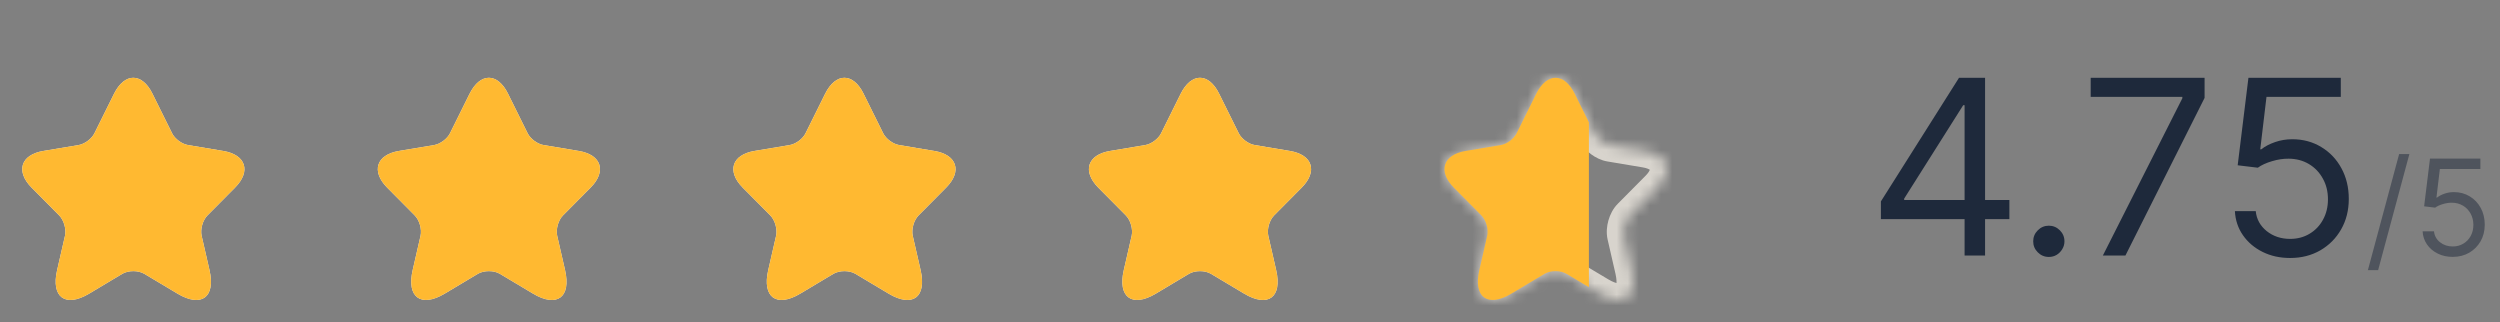 <svg width="225" height="29" viewBox="0 0 225 29" fill="none" xmlns="http://www.w3.org/2000/svg">
<rect x="0" y="0" width="225" height="29" fill="#808080" stroke="none"/>
<path d="M13.728 8.444L15.488 11.993C15.728 12.487 16.368 12.961 16.908 13.051L20.097 13.586C22.137 13.929 22.617 15.421 21.147 16.893L18.667 19.393C18.247 19.816 18.017 20.633 18.147 21.218L18.857 24.313C19.417 26.763 18.127 27.71 15.977 26.43L12.987 24.645C12.447 24.323 11.557 24.323 11.007 24.645L8.019 26.43C5.879 27.71 4.579 26.752 5.139 24.313L5.849 21.218C5.979 20.633 5.749 19.816 5.329 19.393L2.849 16.893C1.39 15.42 1.86 13.929 3.899 13.586L7.089 13.051C7.619 12.961 8.259 12.487 8.499 11.993L10.259 8.444C11.219 6.519 12.779 6.519 13.729 8.444" fill="#F1F5F9"/>
<path d="M45.728 8.444L47.488 11.993C47.728 12.487 48.368 12.961 48.908 13.051L52.097 13.586C54.137 13.929 54.617 15.421 53.147 16.893L50.667 19.393C50.247 19.816 50.017 20.633 50.147 21.218L50.857 24.313C51.417 26.763 50.127 27.71 47.977 26.43L44.987 24.645C44.447 24.323 43.557 24.323 43.007 24.645L40.019 26.43C37.879 27.71 36.579 26.752 37.139 24.313L37.849 21.218C37.979 20.633 37.749 19.816 37.329 19.393L34.849 16.893C33.39 15.42 33.86 13.929 35.899 13.586L39.089 13.051C39.619 12.961 40.259 12.487 40.499 11.993L42.259 8.444C43.219 6.519 44.779 6.519 45.729 8.444" fill="#F1F5F9"/>
<path d="M77.728 8.444L79.488 11.993C79.728 12.487 80.368 12.961 80.908 13.051L84.097 13.586C86.137 13.929 86.617 15.421 85.147 16.893L82.667 19.393C82.247 19.816 82.017 20.633 82.147 21.218L82.857 24.313C83.417 26.763 82.127 27.71 79.977 26.43L76.987 24.645C76.447 24.323 75.557 24.323 75.007 24.645L72.019 26.43C69.879 27.71 68.579 26.752 69.139 24.313L69.849 21.218C69.979 20.633 69.749 19.816 69.329 19.393L66.849 16.893C65.39 15.42 65.86 13.929 67.899 13.586L71.089 13.051C71.619 12.961 72.259 12.487 72.499 11.993L74.259 8.444C75.219 6.519 76.779 6.519 77.729 8.444" fill="#F1F5F9"/>
<path d="M109.728 8.444L111.488 11.993C111.728 12.487 112.368 12.961 112.908 13.051L116.097 13.586C118.137 13.929 118.617 15.421 117.147 16.893L114.667 19.393C114.247 19.816 114.017 20.633 114.147 21.218L114.857 24.313C115.417 26.763 114.127 27.71 111.977 26.43L108.987 24.645C108.447 24.323 107.557 24.323 107.007 24.645L104.019 26.43C101.879 27.71 100.579 26.752 101.139 24.313L101.849 21.218C101.979 20.633 101.749 19.816 101.329 19.393L98.849 16.893C97.39 15.42 97.86 13.929 99.899 13.586L103.089 13.051C103.619 12.961 104.259 12.487 104.499 11.993L106.259 8.444C107.219 6.519 108.779 6.519 109.729 8.444" fill="#F1F5F9"/>
<mask id="path-5-inside-1_2114_862" fill="white">
<path d="M141.728 8.444L143.488 11.993C143.728 12.487 144.368 12.961 144.908 13.051L148.097 13.586C150.137 13.929 150.617 15.421 149.147 16.893L146.667 19.393C146.247 19.816 146.017 20.633 146.147 21.218L146.857 24.313C147.417 26.763 146.127 27.71 143.977 26.43L140.987 24.645C140.447 24.323 139.557 24.323 139.007 24.645L136.019 26.43C133.879 27.71 132.579 26.752 133.139 24.313L133.849 21.218C133.979 20.633 133.749 19.816 133.329 19.393L130.849 16.893C129.39 15.42 129.86 13.929 131.899 13.586L135.089 13.051C135.619 12.961 136.259 12.487 136.499 11.993L138.259 8.444C139.219 6.519 140.779 6.519 141.729 8.444"/>
</mask>
<path d="M143.072 7.778C142.704 7.035 141.804 6.732 141.062 7.1C140.32 7.468 140.016 8.368 140.384 9.11L141.728 8.444L143.072 7.778ZM143.488 11.993L144.837 11.338L144.832 11.327L143.488 11.993ZM144.908 13.051L145.156 11.572L145.155 11.571L144.908 13.051ZM148.097 13.586L148.346 12.107L148.345 12.107L148.097 13.586ZM149.147 16.893L148.086 15.833L148.082 15.837L149.147 16.893ZM146.667 19.393L147.732 20.45L147.732 20.449L146.667 19.393ZM146.147 21.218L144.683 21.543L144.685 21.553L146.147 21.218ZM146.857 24.313L148.319 23.979L148.319 23.978L146.857 24.313ZM143.977 26.43L143.208 27.718L143.21 27.719L143.977 26.43ZM140.987 24.645L141.756 23.357L141.755 23.357L140.987 24.645ZM139.007 24.645L138.249 23.351L138.238 23.357L139.007 24.645ZM136.019 26.43L135.25 25.142L135.249 25.143L136.019 26.43ZM133.139 24.313L134.601 24.649L134.601 24.648L133.139 24.313ZM133.849 21.218L135.311 21.553L135.313 21.543L133.849 21.218ZM133.329 19.393L132.264 20.449L132.265 20.45L133.329 19.393ZM130.849 16.893L129.783 17.949L129.784 17.949L130.849 16.893ZM131.899 13.586L131.651 12.107L131.65 12.107L131.899 13.586ZM135.089 13.051L135.337 14.53L135.34 14.53L135.089 13.051ZM136.499 11.993L135.155 11.326L135.15 11.338L136.499 11.993ZM138.259 8.444L136.917 7.775L136.915 7.778L138.259 8.444ZM140.384 9.108C140.751 9.851 141.65 10.156 142.393 9.789C143.136 9.422 143.441 8.523 143.074 7.78L141.729 8.444L140.384 9.108ZM141.728 8.444L140.384 9.11L142.144 12.659L143.488 11.993L144.832 11.327L143.072 7.778L141.728 8.444ZM143.488 11.993L142.139 12.649C142.392 13.169 142.799 13.586 143.191 13.877C143.583 14.169 144.096 14.436 144.662 14.531L144.908 13.051L145.155 11.571C145.178 11.575 145.166 11.576 145.124 11.556C145.083 11.538 145.033 11.509 144.981 11.47C144.929 11.431 144.887 11.392 144.858 11.359C144.828 11.325 144.826 11.315 144.837 11.338L143.488 11.993ZM144.908 13.051L144.66 14.53L147.849 15.065L148.097 13.586L148.345 12.107L145.156 11.572L144.908 13.051ZM148.097 13.586L147.848 15.065C148.201 15.124 148.395 15.219 148.482 15.279C148.56 15.332 148.531 15.338 148.509 15.272C148.488 15.205 148.516 15.195 148.483 15.285C148.446 15.386 148.341 15.577 148.086 15.833L149.147 16.893L150.209 17.953C151.132 17.029 151.803 15.727 151.368 14.361C150.932 12.993 149.63 12.323 148.346 12.107L148.097 13.586ZM149.147 16.893L148.082 15.837L145.602 18.337L146.667 19.393L147.732 20.449L150.212 17.949L149.147 16.893ZM146.667 19.393L145.603 18.336C145.169 18.773 144.901 19.331 144.758 19.835C144.614 20.341 144.551 20.95 144.683 21.543L146.147 21.218L147.611 20.893C147.614 20.906 147.609 20.887 147.612 20.835C147.615 20.784 147.625 20.721 147.644 20.654C147.663 20.587 147.687 20.53 147.71 20.488C147.733 20.445 147.745 20.436 147.732 20.45L146.667 19.393ZM146.147 21.218L144.685 21.553L145.395 24.648L146.857 24.313L148.319 23.978L147.609 20.883L146.147 21.218ZM146.857 24.313L145.395 24.647C145.506 25.132 145.498 25.435 145.47 25.587C145.445 25.727 145.423 25.651 145.545 25.561C145.669 25.471 145.738 25.513 145.603 25.496C145.455 25.477 145.169 25.394 144.745 25.141L143.977 26.43L143.21 27.719C144.395 28.425 146.022 28.934 147.322 27.979C148.615 27.029 148.628 25.327 148.319 23.979L146.857 24.313ZM143.977 26.43L144.746 25.142L141.756 23.357L140.987 24.645L140.218 25.933L143.208 27.718L143.977 26.43ZM140.987 24.645L141.755 23.357C141.197 23.024 140.556 22.904 140.001 22.904C139.444 22.904 138.807 23.024 138.249 23.351L139.007 24.645L139.765 25.939C139.754 25.946 139.769 25.935 139.82 25.923C139.868 25.912 139.931 25.904 140.001 25.904C140.071 25.904 140.132 25.912 140.178 25.923C140.226 25.934 140.236 25.944 140.219 25.933L140.987 24.645ZM139.007 24.645L138.238 23.357L135.25 25.142L136.019 26.43L136.788 27.718L139.776 25.933L139.007 24.645ZM136.019 26.43L135.249 25.143C134.829 25.394 134.546 25.476 134.4 25.494C134.268 25.511 134.335 25.469 134.456 25.558C134.575 25.645 134.553 25.718 134.527 25.579C134.499 25.429 134.491 25.129 134.601 24.649L133.139 24.313L131.677 23.977C131.367 25.328 131.387 27.025 132.678 27.974C133.976 28.929 135.601 28.428 136.789 27.717L136.019 26.43ZM133.139 24.313L134.601 24.648L135.311 21.553L133.849 21.218L132.387 20.883L131.677 23.978L133.139 24.313ZM133.849 21.218L135.313 21.543C135.445 20.95 135.382 20.341 135.238 19.835C135.095 19.331 134.828 18.773 134.394 18.336L133.329 19.393L132.265 20.45C132.251 20.436 132.263 20.445 132.287 20.488C132.309 20.53 132.333 20.587 132.352 20.654C132.372 20.721 132.381 20.784 132.384 20.835C132.388 20.887 132.382 20.906 132.385 20.893L133.849 21.218ZM133.329 19.393L134.394 18.337L131.914 15.837L130.849 16.893L129.784 17.949L132.264 20.449L133.329 19.393ZM130.849 16.893L131.915 15.837C131.661 15.582 131.557 15.389 131.519 15.286C131.485 15.194 131.513 15.203 131.492 15.269C131.471 15.335 131.442 15.329 131.518 15.278C131.603 15.219 131.796 15.124 132.148 15.065L131.899 13.586L131.65 12.107C130.365 12.323 129.066 12.995 128.632 14.363C128.201 15.725 128.868 17.024 129.783 17.949L130.849 16.893ZM131.899 13.586L132.147 15.065L135.337 14.53L135.089 13.051L134.841 11.572L131.651 12.107L131.899 13.586ZM135.089 13.051L135.34 14.53C135.903 14.434 136.413 14.165 136.801 13.875C137.19 13.585 137.595 13.169 137.848 12.649L136.499 11.993L135.15 11.338C135.161 11.315 135.16 11.325 135.129 11.36C135.1 11.393 135.057 11.433 135.005 11.472C134.953 11.511 134.902 11.54 134.863 11.559C134.82 11.579 134.811 11.577 134.838 11.572L135.089 13.051ZM136.499 11.993L137.843 12.659L139.603 9.11L138.259 8.444L136.915 7.778L135.155 11.327L136.499 11.993ZM138.259 8.444L139.602 9.113C139.774 8.768 139.931 8.597 140.019 8.525C140.097 8.461 140.087 8.5 139.998 8.5C139.908 8.5 139.897 8.461 139.973 8.523C140.059 8.594 140.214 8.763 140.384 9.108L141.729 8.444L143.074 7.78C142.494 6.604 141.468 5.5 139.998 5.5C138.531 5.5 137.502 6.6 136.917 7.775L138.259 8.444Z" fill="#D8D4CD" mask="url(#path-5-inside-1_2114_862)"/>
<g clip-path="url(#clip0_2114_862)">
<path d="M13.728 8.444L15.488 11.993C15.728 12.487 16.368 12.961 16.908 13.051L20.097 13.586C22.137 13.929 22.617 15.421 21.147 16.893L18.667 19.393C18.247 19.816 18.017 20.633 18.147 21.218L18.857 24.313C19.417 26.763 18.127 27.71 15.977 26.43L12.987 24.645C12.447 24.323 11.557 24.323 11.007 24.645L8.019 26.43C5.879 27.71 4.579 26.752 5.139 24.313L5.849 21.218C5.979 20.633 5.749 19.816 5.329 19.393L2.849 16.893C1.39 15.42 1.86 13.929 3.899 13.586L7.089 13.051C7.619 12.961 8.259 12.487 8.499 11.993L10.259 8.444C11.219 6.519 12.779 6.519 13.729 8.444" fill="#FFB931"/>
<path d="M45.728 8.444L47.488 11.993C47.728 12.487 48.368 12.961 48.908 13.051L52.097 13.586C54.137 13.929 54.617 15.421 53.147 16.893L50.667 19.393C50.247 19.816 50.017 20.633 50.147 21.218L50.857 24.313C51.417 26.763 50.127 27.71 47.977 26.43L44.987 24.645C44.447 24.323 43.557 24.323 43.007 24.645L40.019 26.43C37.879 27.71 36.579 26.752 37.139 24.313L37.849 21.218C37.979 20.633 37.749 19.816 37.329 19.393L34.849 16.893C33.39 15.42 33.86 13.929 35.899 13.586L39.089 13.051C39.619 12.961 40.259 12.487 40.499 11.993L42.259 8.444C43.219 6.519 44.779 6.519 45.729 8.444" fill="#FFB931"/>
<path d="M77.728 8.444L79.488 11.993C79.728 12.487 80.368 12.961 80.908 13.051L84.097 13.586C86.137 13.929 86.617 15.421 85.147 16.893L82.667 19.393C82.247 19.816 82.017 20.633 82.147 21.218L82.857 24.313C83.417 26.763 82.127 27.71 79.977 26.43L76.987 24.645C76.447 24.323 75.557 24.323 75.007 24.645L72.019 26.43C69.879 27.71 68.579 26.752 69.139 24.313L69.849 21.218C69.979 20.633 69.749 19.816 69.329 19.393L66.849 16.893C65.39 15.42 65.86 13.929 67.899 13.586L71.089 13.051C71.619 12.961 72.259 12.487 72.499 11.993L74.259 8.444C75.219 6.519 76.779 6.519 77.729 8.444" fill="#FFB931"/>
<path d="M109.728 8.444L111.488 11.993C111.728 12.487 112.368 12.961 112.908 13.051L116.097 13.586C118.137 13.929 118.617 15.421 117.147 16.893L114.667 19.393C114.247 19.816 114.017 20.633 114.147 21.218L114.857 24.313C115.417 26.763 114.127 27.71 111.977 26.43L108.987 24.645C108.447 24.323 107.557 24.323 107.007 24.645L104.019 26.43C101.879 27.71 100.579 26.752 101.139 24.313L101.849 21.218C101.979 20.633 101.749 19.816 101.329 19.393L98.849 16.893C97.39 15.42 97.86 13.929 99.899 13.586L103.089 13.051C103.619 12.961 104.259 12.487 104.499 11.993L106.259 8.444C107.219 6.519 108.779 6.519 109.729 8.444" fill="#FFB931"/>
<path d="M141.728 8.444L143.488 11.993C143.728 12.487 144.368 12.961 144.908 13.051L148.097 13.586C150.137 13.929 150.617 15.421 149.147 16.893L146.667 19.393C146.247 19.816 146.017 20.633 146.147 21.218L146.857 24.313C147.417 26.763 146.127 27.71 143.977 26.43L140.987 24.645C140.447 24.323 139.557 24.323 139.007 24.645L136.019 26.43C133.879 27.71 132.579 26.752 133.139 24.313L133.849 21.218C133.979 20.633 133.749 19.816 133.329 19.393L130.849 16.893C129.39 15.42 129.86 13.929 131.899 13.586L135.089 13.051C135.619 12.961 136.259 12.487 136.499 11.993L138.259 8.444C139.219 6.519 140.779 6.519 141.729 8.444" fill="#FFB931"/>
</g>
<path d="M169.281 19.719V18.125L176.312 7H177.469V9.469H176.688L171.375 17.875V18H180.844V19.719H169.281ZM176.813 23V19.234V18.492V7H178.656V23H176.813ZM184.395 23.125C184.009 23.125 183.678 22.987 183.402 22.711C183.126 22.435 182.988 22.104 182.988 21.719C182.988 21.333 183.126 21.003 183.402 20.727C183.678 20.451 184.009 20.312 184.395 20.312C184.78 20.312 185.111 20.451 185.387 20.727C185.663 21.003 185.801 21.333 185.801 21.719C185.801 21.974 185.736 22.208 185.605 22.422C185.48 22.635 185.311 22.807 185.098 22.938C184.889 23.062 184.655 23.125 184.395 23.125ZM189.256 23L196.412 8.844V8.719H188.162V7H198.412V8.812L191.287 23H189.256ZM206.109 23.219C205.193 23.219 204.367 23.037 203.633 22.672C202.898 22.307 202.31 21.807 201.867 21.172C201.424 20.537 201.182 19.812 201.141 19H203.016C203.089 19.724 203.417 20.323 204 20.797C204.589 21.266 205.292 21.5 206.109 21.5C206.766 21.5 207.349 21.346 207.859 21.039C208.375 20.732 208.779 20.31 209.07 19.773C209.367 19.232 209.516 18.62 209.516 17.938C209.516 17.24 209.362 16.617 209.055 16.07C208.753 15.518 208.336 15.083 207.805 14.766C207.273 14.448 206.667 14.287 205.984 14.281C205.495 14.276 204.992 14.352 204.477 14.508C203.961 14.659 203.536 14.854 203.203 15.094L201.391 14.875L202.359 7H210.672V8.719H203.984L203.422 13.438H203.516C203.844 13.177 204.255 12.961 204.75 12.789C205.245 12.617 205.76 12.531 206.297 12.531C207.276 12.531 208.148 12.766 208.914 13.234C209.685 13.698 210.289 14.333 210.727 15.141C211.169 15.948 211.391 16.87 211.391 17.906C211.391 18.927 211.161 19.838 210.703 20.641C210.25 21.438 209.625 22.068 208.828 22.531C208.031 22.99 207.125 23.219 206.109 23.219Z" fill="#1E293B"/>
<path d="M216.844 13.864L214.031 24.312H213.111L215.923 13.864H216.844ZM220.746 23.119C220.246 23.119 219.796 23.02 219.395 22.821C218.994 22.622 218.673 22.349 218.432 22.003C218.191 21.656 218.058 21.261 218.036 20.818H219.058C219.098 21.213 219.277 21.54 219.595 21.798C219.916 22.054 220.3 22.182 220.746 22.182C221.104 22.182 221.422 22.098 221.7 21.93C221.982 21.763 222.202 21.533 222.361 21.24C222.523 20.945 222.604 20.611 222.604 20.239C222.604 19.858 222.52 19.518 222.352 19.22C222.188 18.919 221.96 18.682 221.671 18.509C221.381 18.335 221.05 18.247 220.678 18.244C220.411 18.241 220.137 18.283 219.855 18.368C219.574 18.45 219.343 18.557 219.161 18.688L218.172 18.568L218.7 14.273H223.235V15.21H219.587L219.28 17.784H219.331C219.51 17.642 219.735 17.524 220.004 17.43C220.274 17.337 220.556 17.29 220.848 17.29C221.382 17.29 221.858 17.418 222.276 17.673C222.696 17.926 223.026 18.273 223.264 18.713C223.506 19.153 223.627 19.656 223.627 20.222C223.627 20.778 223.502 21.276 223.252 21.713C223.004 22.148 222.664 22.491 222.229 22.744C221.794 22.994 221.3 23.119 220.746 23.119Z" fill="#1E293B" fill-opacity="0.5"/>
<defs>
<clipPath id="clip0_2114_862">
<rect width="143" height="24" fill="white" transform="translate(0 5)"/>
</clipPath>
</defs>
</svg>
